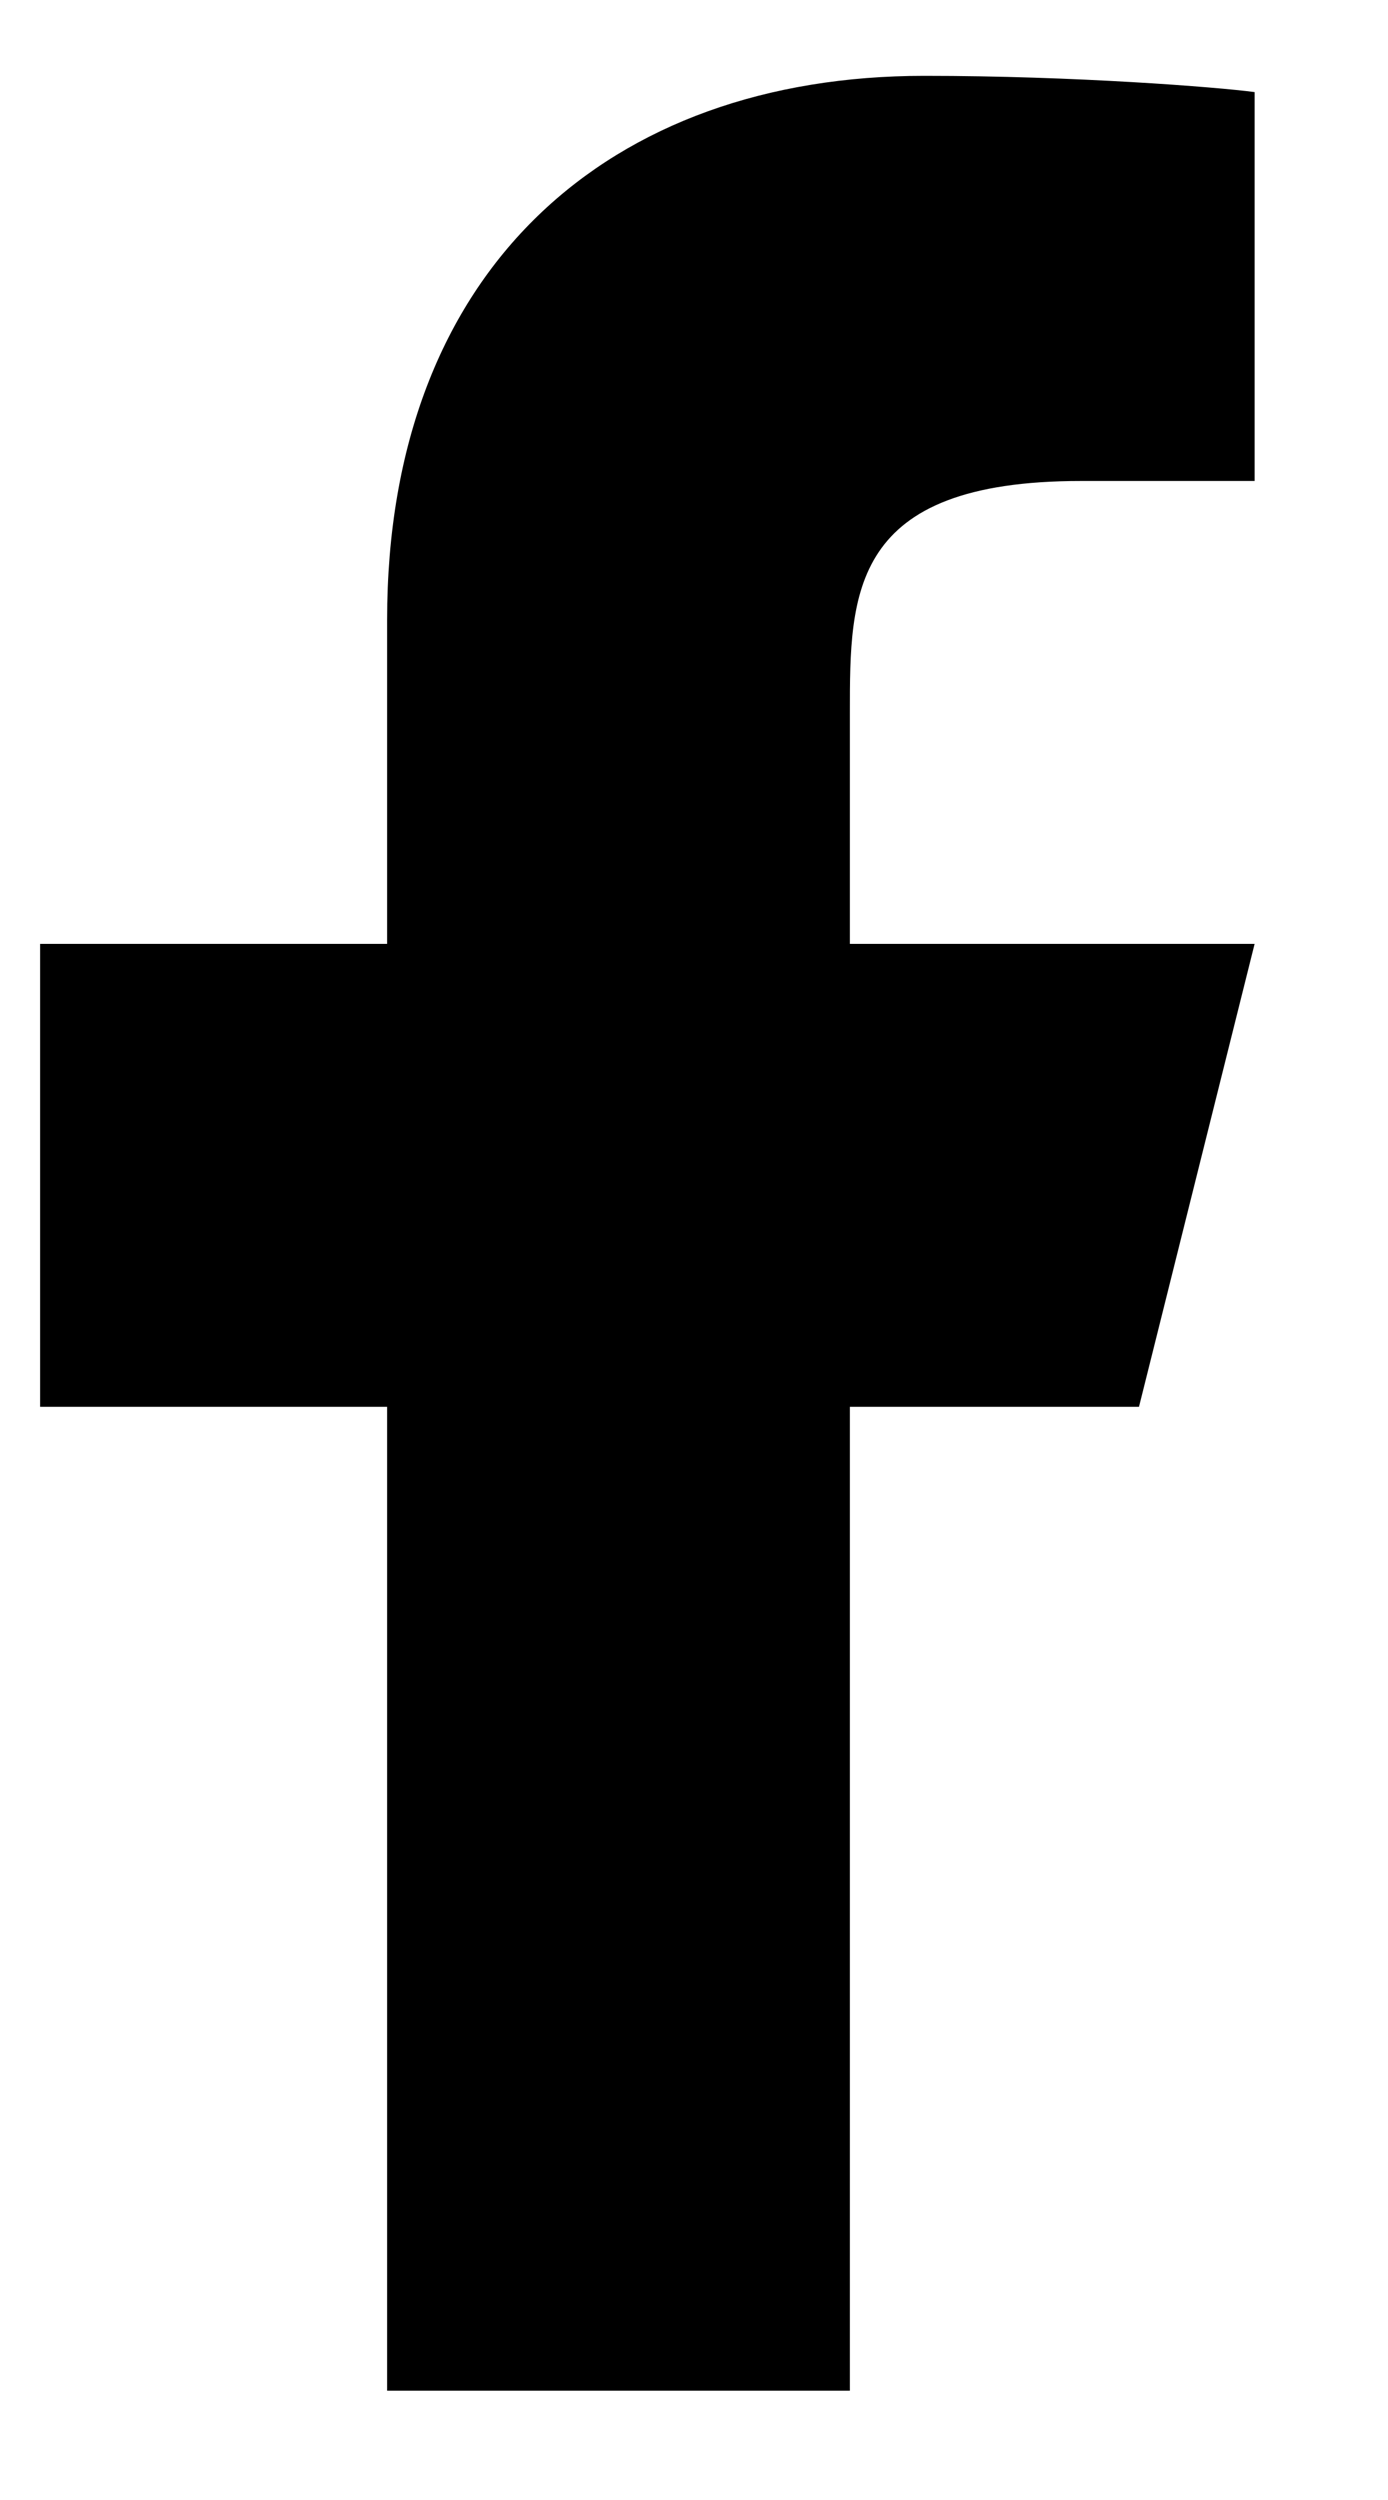 <svg xmlns="http://www.w3.org/2000/svg" fill="none" viewBox="0 0 10 18" height="18" width="10">
<path fill="black" d="M6.123 10.129H8.206L9.039 6.796H6.123V5.129C6.123 4.271 6.123 3.463 7.789 3.463H9.039V0.663C8.768 0.627 7.742 0.546 6.659 0.546C4.396 0.546 2.789 1.927 2.789 4.463V6.796H0.289V10.129H2.789V17.213H6.123V10.129Z"></path>
</svg>
